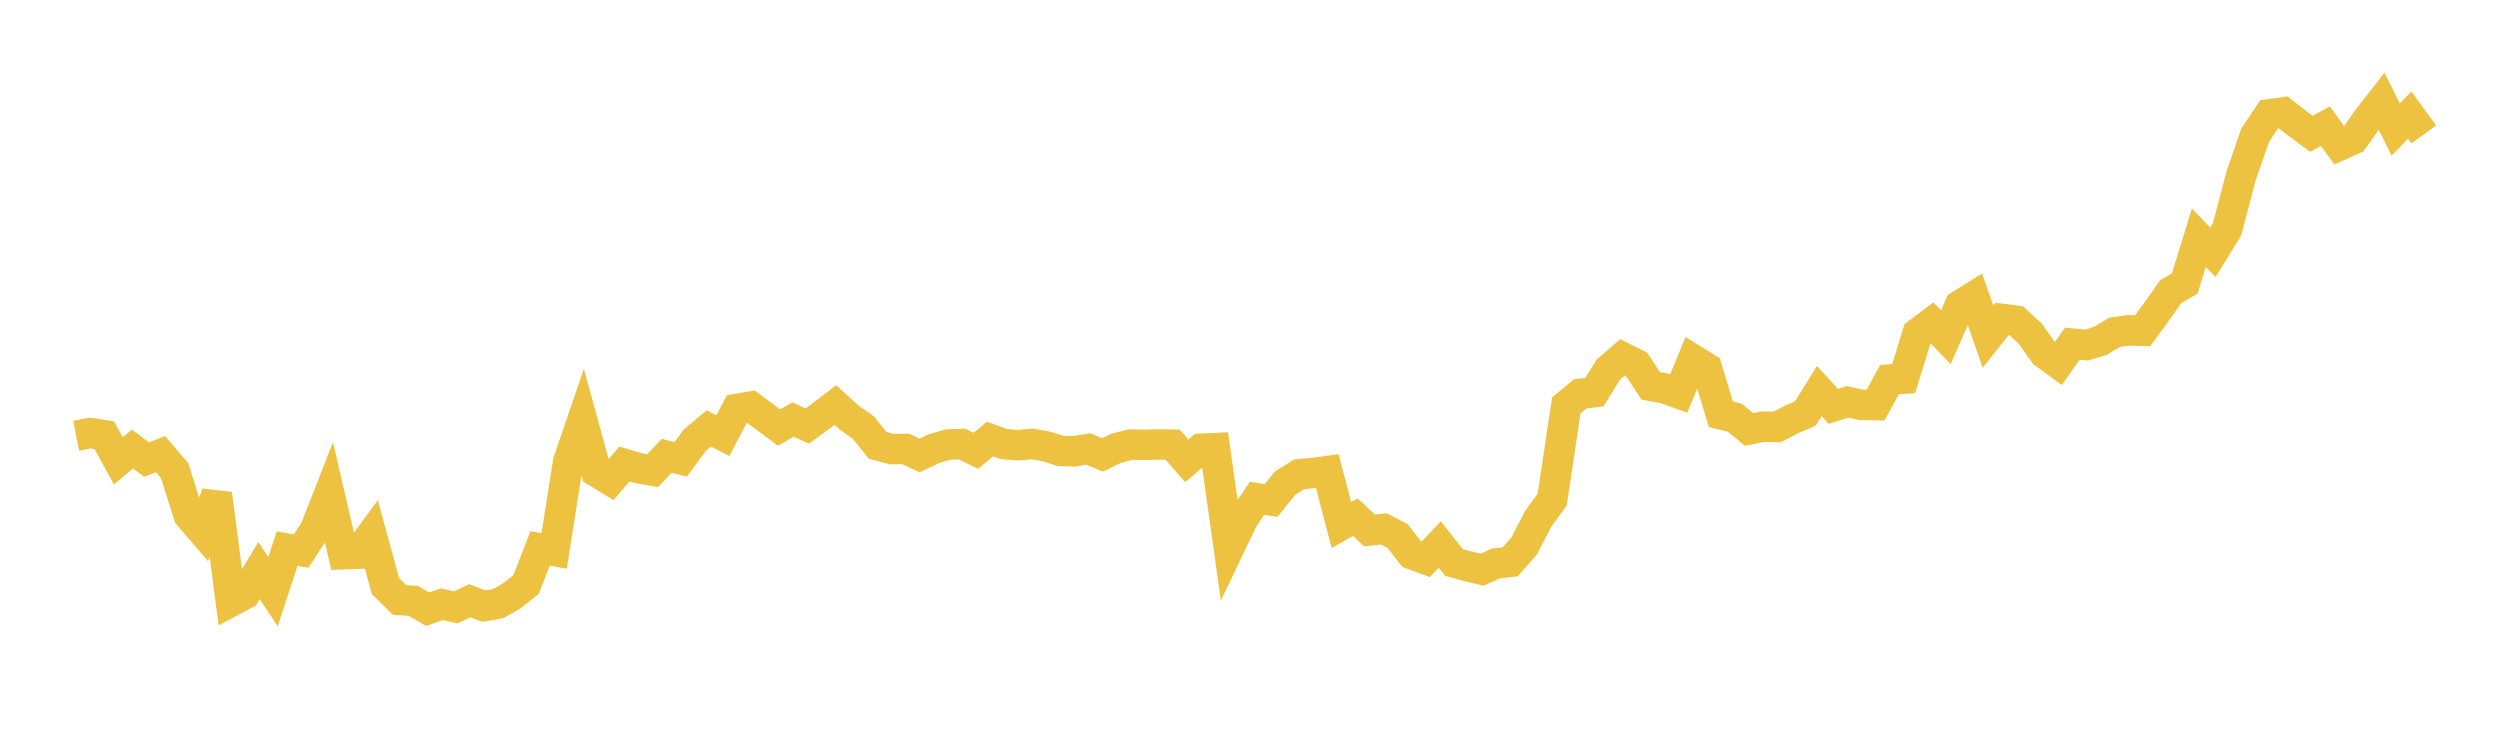 <svg width="164" height="48" xmlns="http://www.w3.org/2000/svg" xmlns:xlink="http://www.w3.org/1999/xlink"><path fill="none" stroke="rgb(237,194,64)" stroke-width="2" d="M5,28.588L5.922,28.405L6.844,28.555L7.766,30.23L8.689,29.453L9.611,30.147L10.533,29.794L11.455,30.87L12.377,33.796L13.299,34.868L14.222,32.397L15.144,39.465L16.066,38.974L16.988,37.43L17.91,38.815L18.832,35.993L19.754,36.152L20.677,34.732L21.599,32.377L22.521,36.357L23.443,36.322L24.365,35.069L25.287,38.452L26.21,39.356L27.132,39.424L28.054,39.966L28.976,39.635L29.898,39.845L30.82,39.408L31.743,39.762L32.665,39.602L33.587,39.08L34.509,38.342L35.431,35.976L36.353,36.144L37.275,30.283L38.198,27.587L39.12,30.948L40.042,31.511L40.964,30.439L41.886,30.713L42.808,30.877L43.731,29.901L44.653,30.134L45.575,28.88L46.497,28.105L47.419,28.575L48.341,26.828L49.263,26.673L50.186,27.362L51.108,28.048L52.03,27.519L52.952,27.953L53.874,27.277L54.796,26.569L55.719,27.406L56.641,28.047L57.563,29.209L58.485,29.461L59.407,29.446L60.329,29.879L61.251,29.436L62.174,29.164L63.096,29.128L64.018,29.573L64.94,28.801L65.862,29.132L66.784,29.205L67.707,29.124L68.629,29.287L69.551,29.576L70.473,29.607L71.395,29.451L72.317,29.841L73.24,29.401L74.162,29.162L75.084,29.184L76.006,29.154L76.928,29.173L77.85,30.23L78.772,29.441L79.695,29.399L80.617,35.974L81.539,34.046L82.461,32.689L83.383,32.831L84.305,31.692L85.228,31.109L86.15,31.03L87.072,30.904L87.994,34.443L88.916,33.923L89.838,34.8L90.76,34.692L91.683,35.166L92.605,36.353L93.527,36.691L94.449,35.722L95.371,36.895L96.293,37.147L97.216,37.369L98.138,36.961L99.06,36.859L99.982,35.821L100.904,34.03L101.826,32.771L102.749,26.592L103.671,25.834L104.593,25.722L105.515,24.236L106.437,23.438L107.359,23.899L108.281,25.308L109.204,25.479L110.126,25.81L111.048,23.576L111.97,24.147L112.892,27.18L113.814,27.408L114.737,28.17L115.659,27.989L116.581,28.007L117.503,27.525L118.425,27.133L119.347,25.655L120.269,26.66L121.192,26.364L122.114,26.559L123.036,26.576L123.958,24.898L124.88,24.84L125.802,21.856L126.725,21.164L127.647,22.12L128.569,20.028L129.491,19.452L130.413,22.084L131.335,20.923L132.257,21.037L133.18,21.884L134.102,23.179L135.024,23.85L135.946,22.542L136.868,22.637L137.79,22.358L138.713,21.8L139.635,21.669L140.557,21.7L141.479,20.437L142.401,19.132L143.323,18.592L144.246,15.592L145.168,16.549L146.09,15.053L147.012,11.548L147.934,8.885L148.856,7.497L149.778,7.371L150.701,8.094L151.623,8.776L152.545,8.275L153.467,9.546L154.389,9.132L155.311,7.815L156.234,6.635L157.156,8.501L158.078,7.547L159,8.816"></path></svg>
